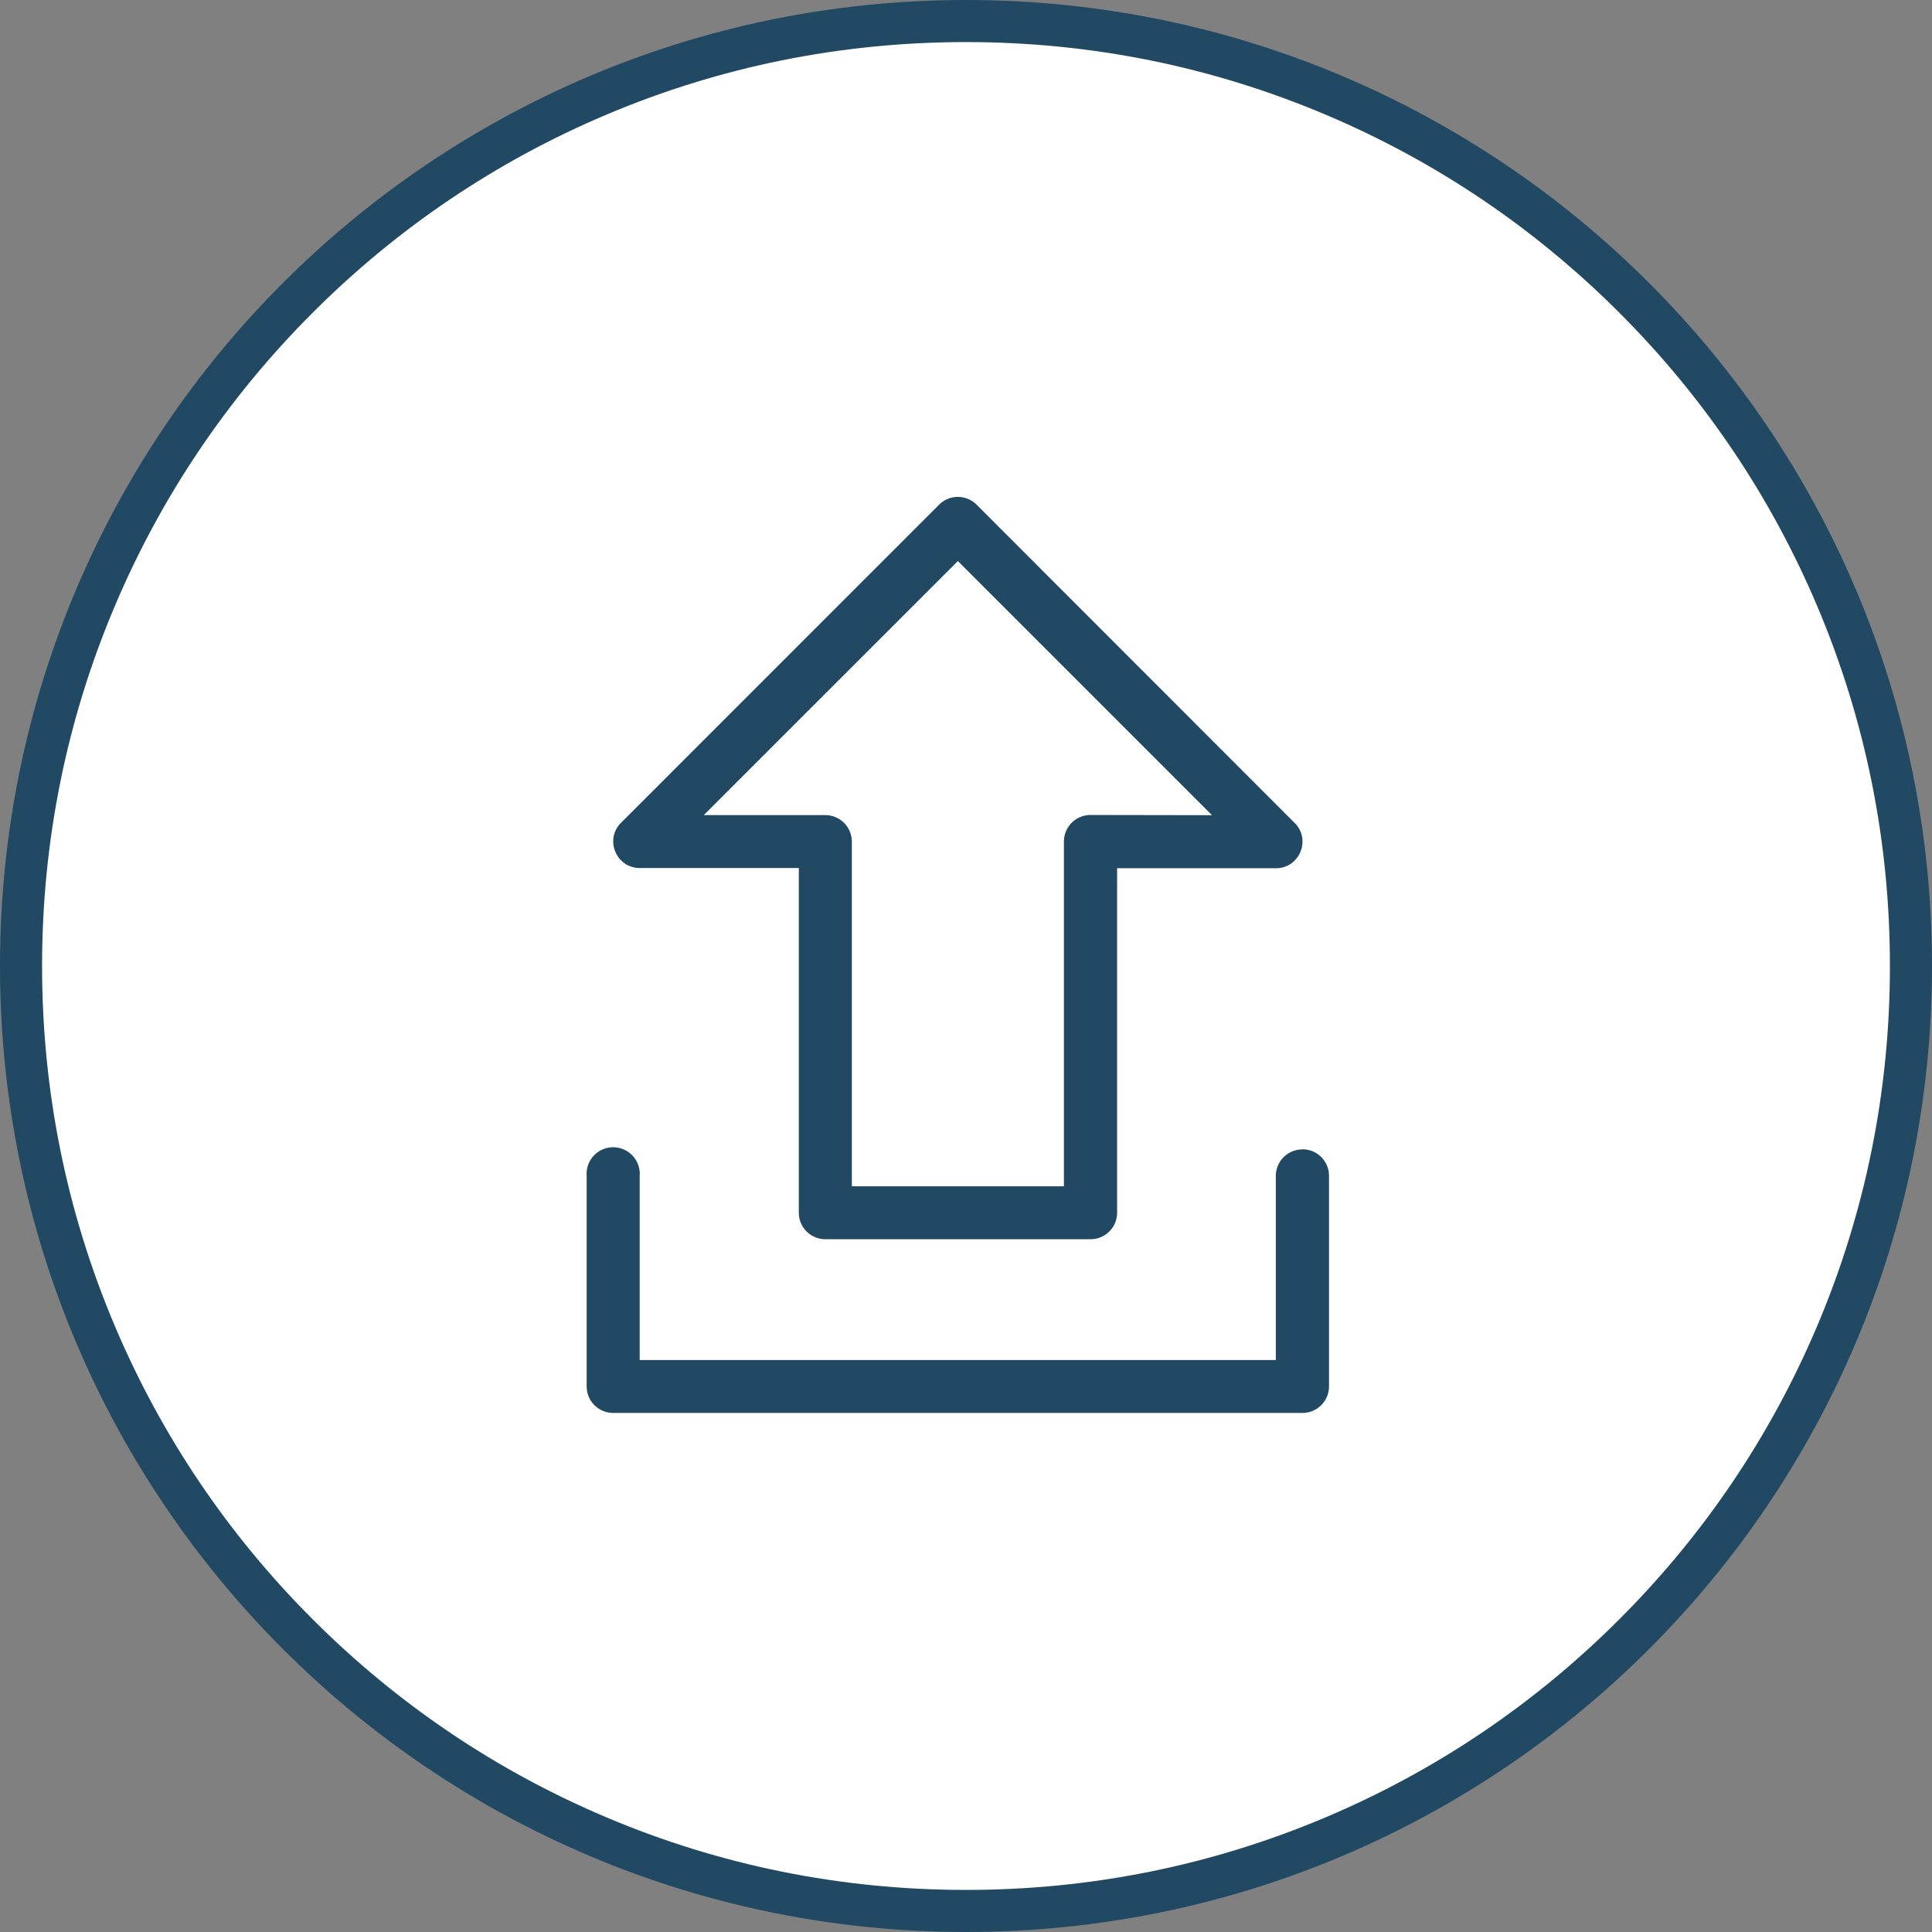 <svg xmlns="http://www.w3.org/2000/svg" width="45.914" height="45.914" viewBox="0 0 45.914 45.914"><rect x="0" y="0" width="45.914" height="45.914" fill="#808080" stroke="none"/><g transform="translate(-685.043 -4100.665)"><g transform="translate(685.043 4100.665)" fill="#fff"><path d="M 22.957 45.414 C 19.925 45.414 16.984 44.82 14.216 43.649 C 11.542 42.518 9.14 40.899 7.078 38.837 C 5.015 36.774 3.396 34.372 2.265 31.698 C 1.094 28.93 0.5 25.989 0.5 22.957 C 0.5 19.925 1.094 16.984 2.265 14.216 C 3.396 11.542 5.015 9.14 7.078 7.078 C 9.14 5.015 11.542 3.396 14.216 2.265 C 16.984 1.094 19.925 0.5 22.957 0.5 C 25.989 0.5 28.93 1.094 31.698 2.265 C 34.372 3.396 36.774 5.015 38.837 7.078 C 40.899 9.14 42.518 11.542 43.649 14.216 C 44.82 16.984 45.414 19.925 45.414 22.957 C 45.414 25.989 44.82 28.93 43.649 31.698 C 42.518 34.372 40.899 36.774 38.837 38.837 C 36.774 40.899 34.372 42.518 31.698 43.649 C 28.93 44.82 25.989 45.414 22.957 45.414 Z" stroke="none"/><path d="M 22.957 1 C 19.992 1 17.117 1.58 14.411 2.725 C 11.796 3.831 9.448 5.414 7.431 7.431 C 5.414 9.448 3.831 11.796 2.725 14.411 C 1.58 17.117 1 19.992 1 22.957 C 1 25.922 1.58 28.797 2.725 31.503 C 3.831 34.118 5.414 36.466 7.431 38.483 C 9.448 40.5 11.796 42.083 14.411 43.189 C 17.117 44.334 19.992 44.914 22.957 44.914 C 25.922 44.914 28.797 44.334 31.503 43.189 C 34.118 42.083 36.466 40.5 38.483 38.483 C 40.5 36.466 42.083 34.118 43.189 31.503 C 44.334 28.797 44.914 25.922 44.914 22.957 C 44.914 19.992 44.334 17.117 43.189 14.411 C 42.083 11.796 40.5 9.448 38.483 7.431 C 36.466 5.414 34.118 3.831 31.503 2.725 C 28.797 1.58 25.922 1 22.957 1 M 22.957 0 C 35.636 0 45.914 10.278 45.914 22.957 C 45.914 35.636 35.636 45.914 22.957 45.914 C 10.278 45.914 0 35.636 0 22.957 C 0 10.278 10.278 0 22.957 0 Z" stroke="none" fill="#214963"/></g><path d="M813.819-76a.63.63,0,0,0-.632.627v4.378H798.069v-4.372a.632.632,0,0,0-.578-.682.632.632,0,0,0-.682.579.687.687,0,0,0,0,.1v5a.629.629,0,0,0,.627.632h16.383a.63.63,0,0,0,.632-.627v-5.006a.63.63,0,0,0-.627-.632Z" transform="translate(-97.824 4203.981)" fill="#214963"/><path d="M806.642-105.2a.63.63,0,0,0-.89,0v0l-7.559,7.56a.625.625,0,0,0-.177.335.644.644,0,0,0,.26.628.616.616,0,0,0,.361.112h3.781v8.19a.629.629,0,0,0,.627.632h6.305a.63.63,0,0,0,.632-.627V-96.56h3.776a.616.616,0,0,0,.361-.112.643.643,0,0,0,.26-.628.62.62,0,0,0-.177-.335Zm2.708,7.375a.632.632,0,0,0-.632.632h0V-89h-5.04V-97.19a.632.632,0,0,0-.632-.632h-2.887l6.039-6.037,6.039,6.039Z" transform="translate(-98.391 4217.858)" fill="#214963"/></g></svg>